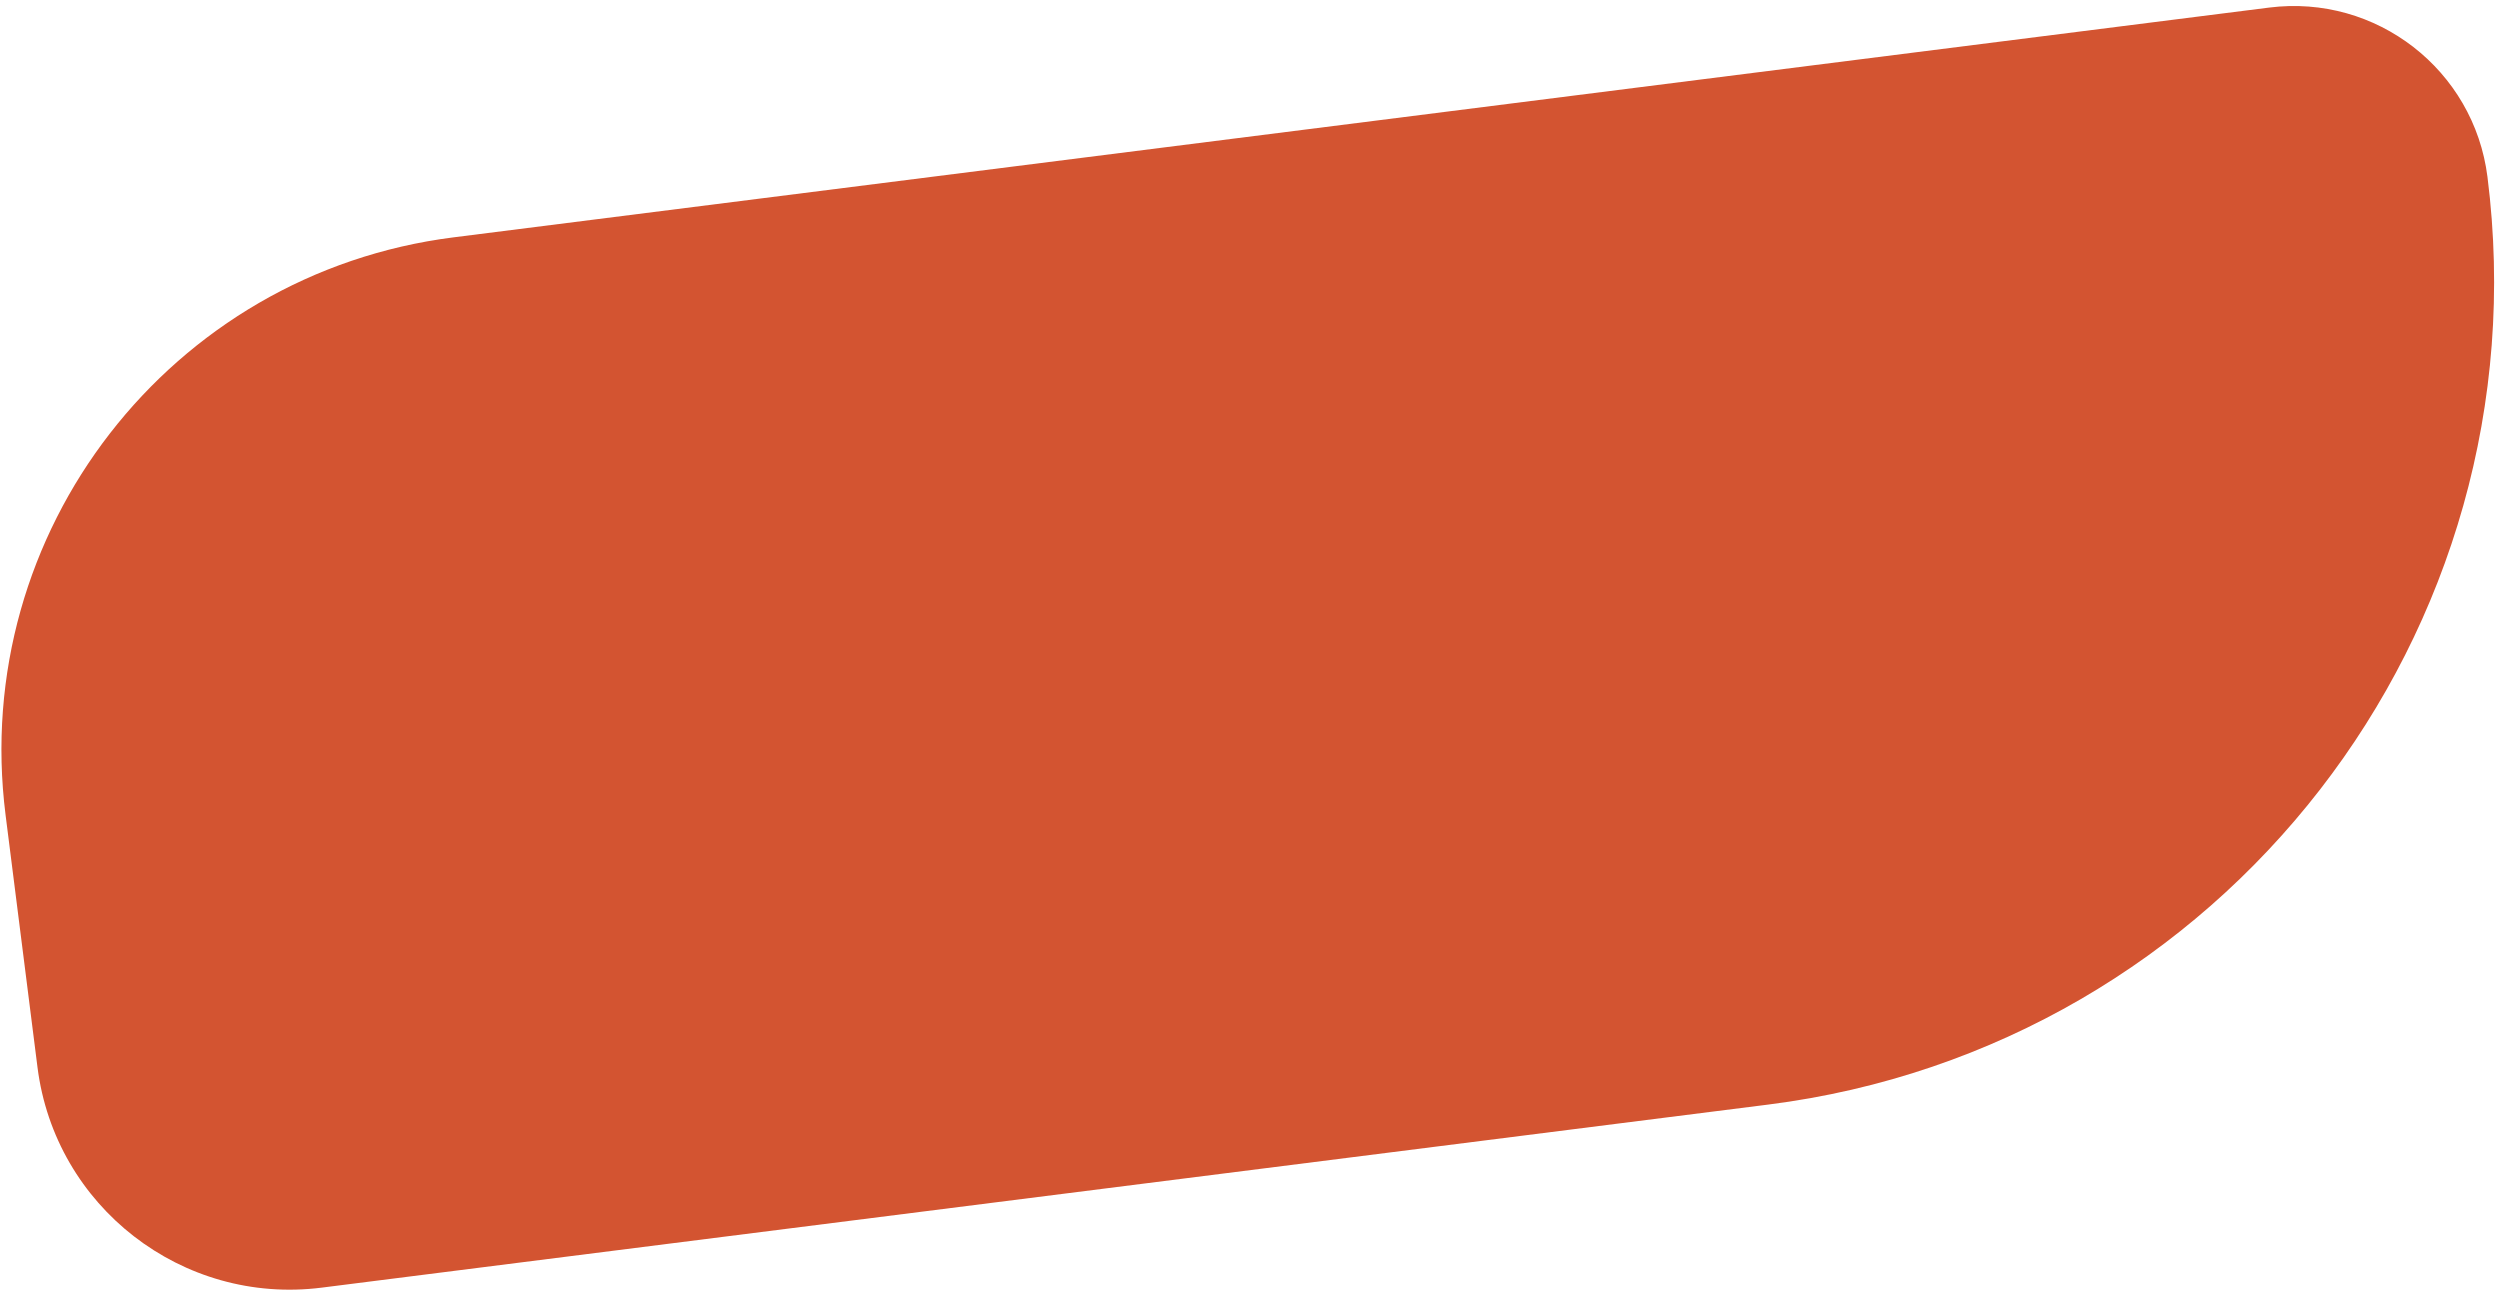 <?xml version="1.0" encoding="UTF-8"?> <svg xmlns="http://www.w3.org/2000/svg" width="295" height="153" viewBox="0 0 295 153" fill="none"> <path d="M0.659 96.183C-3.571 62.761 20.095 32.237 53.517 28.007L267.761 0.894C280.389 -0.705 291.922 8.237 293.52 20.865C300.312 74.535 262.31 123.549 208.641 130.341L37.955 151.942C21.517 154.022 6.506 142.383 4.425 125.946L0.659 96.183Z" fill="#D35431"></path> </svg> 